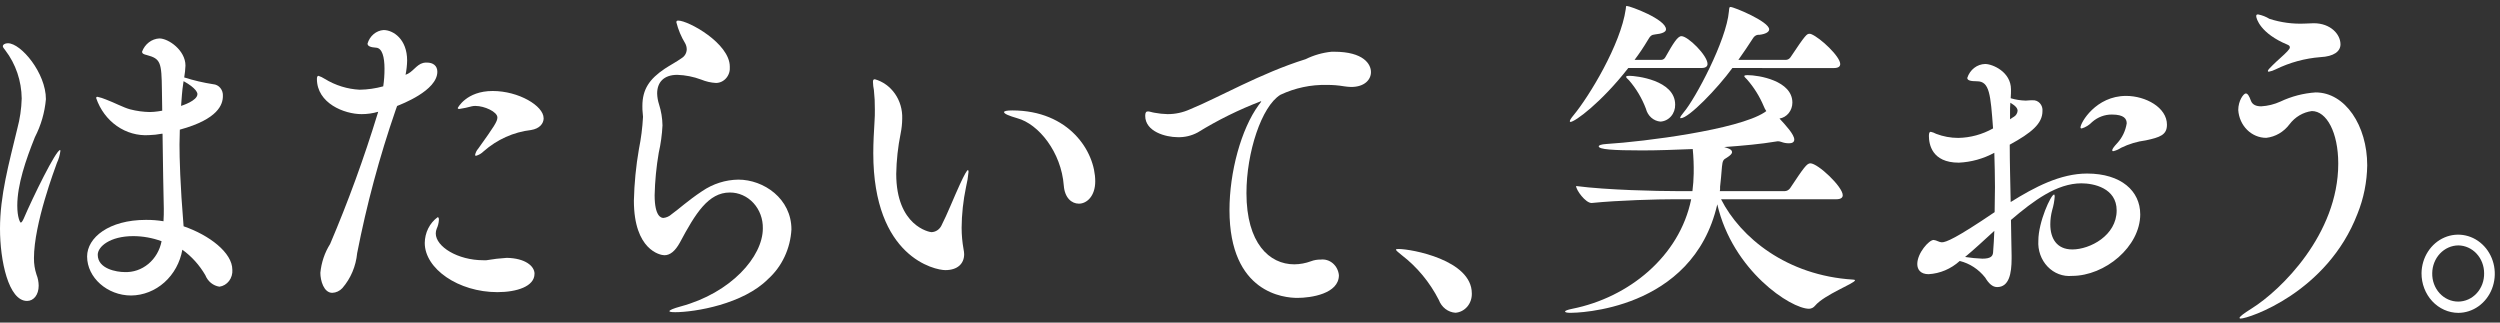 <svg width="279" height="36" viewBox="0 0 279 36" fill="none" xmlns="http://www.w3.org/2000/svg">
<rect x="0" y="0" width="279" height="36" fill="#333333" stroke="none"/>
<g clip-path="url(#clip0_0_2186)">
<path d="M3.79 28.819C3.783 29.438 3.878 30.053 4.071 30.636C4.229 31.031 4.312 31.456 4.316 31.885C4.316 32.907 3.754 33.585 3.019 33.585C0.947 33.585 0 29.085 0 25.525C0 21.816 0.983 18.297 1.93 14.362C2.225 13.266 2.391 12.134 2.422 10.994C2.401 9.034 1.758 7.139 0.597 5.62C0.457 5.431 0.316 5.279 0.316 5.166C0.316 4.977 0.561 4.825 0.878 4.825C2.352 4.825 5.124 8.155 5.124 11.068C4.992 12.556 4.574 13.999 3.896 15.307C2.878 17.842 1.929 20.607 1.929 22.951C1.929 24.275 2.246 24.843 2.316 24.843C2.386 24.843 2.491 24.73 2.633 24.427C3.685 21.967 6.247 16.745 6.702 16.745C6.738 16.745 6.738 16.782 6.738 16.858C6.679 17.319 6.548 17.767 6.351 18.182C6.141 18.788 3.789 24.956 3.789 28.815L3.79 28.819ZM25.931 30.102C25.964 30.554 25.833 31.002 25.565 31.354C25.297 31.706 24.913 31.935 24.492 31.994C24.147 31.944 23.82 31.8 23.543 31.574C23.266 31.348 23.049 31.049 22.913 30.707C22.257 29.578 21.383 28.611 20.351 27.869C20.097 29.294 19.39 30.582 18.348 31.513C17.306 32.444 15.995 32.962 14.636 32.978C11.967 32.978 9.721 30.972 9.721 28.626C9.721 26.507 12.177 24.539 16.279 24.539C16.938 24.533 17.596 24.584 18.246 24.691C18.281 24.161 18.281 23.706 18.281 23.291C18.246 21.702 18.176 18.291 18.14 14.928H18.036C17.571 15.016 17.102 15.067 16.63 15.08C15.362 15.162 14.103 14.805 13.041 14.062C11.979 13.318 11.17 12.228 10.736 10.954C10.736 10.841 10.769 10.803 10.875 10.803C11.199 10.873 11.517 10.973 11.824 11.103C12.736 11.443 13.792 12.011 14.525 12.203C15.249 12.391 15.99 12.492 16.735 12.503C17.041 12.496 17.346 12.471 17.649 12.427C17.789 12.389 17.965 12.389 18.104 12.352L18.069 10.043C18.034 6.943 17.929 6.561 16.383 6.143C16.066 6.068 15.855 5.992 15.855 5.765C16.009 5.347 16.274 4.985 16.616 4.724C16.959 4.462 17.365 4.311 17.785 4.289C18.803 4.289 20.698 5.613 20.698 7.317C20.68 7.761 20.633 8.204 20.558 8.641C21.615 8.977 22.694 9.23 23.786 9.398C23.939 9.408 24.089 9.45 24.227 9.521C24.365 9.593 24.488 9.694 24.59 9.817C24.691 9.94 24.768 10.084 24.817 10.239C24.866 10.395 24.885 10.559 24.874 10.722C24.874 11.631 24.383 13.296 20.068 14.469C20.068 15.036 20.032 15.604 20.032 16.134C20.032 17.572 20.103 20.599 20.489 25.253C23.365 26.238 25.928 28.204 25.928 30.097L25.931 30.102ZM14.873 26.351C12.277 26.351 10.908 27.524 10.908 28.432C10.908 30.021 13.049 30.362 13.891 30.362C14.852 30.407 15.796 30.085 16.555 29.454C17.314 28.824 17.838 27.925 18.032 26.919C17.015 26.547 15.948 26.355 14.874 26.351H14.873ZM22.033 10.495C22.033 10.381 21.928 9.852 20.49 9.057L20.454 9.284C20.314 10.155 20.279 10.984 20.208 11.819C20.313 11.78 22.033 11.251 22.033 10.495Z" fill="white"/>
<path d="M44.315 11.829L44.141 12.32C42.349 17.51 40.918 22.835 39.859 28.251C39.721 29.707 39.142 31.076 38.21 32.151C37.912 32.473 37.51 32.663 37.085 32.68C36.138 32.68 35.752 31.318 35.752 30.447C35.862 29.295 36.235 28.191 36.84 27.231C38.858 22.495 40.626 17.644 42.138 12.699L42.209 12.472C41.603 12.65 40.978 12.739 40.349 12.737C38.419 12.737 35.367 11.526 35.367 8.802C35.367 8.575 35.437 8.461 35.541 8.461C35.787 8.545 36.023 8.659 36.244 8.802C37.434 9.529 38.77 9.944 40.14 10.013C41.027 9.999 41.911 9.872 42.77 9.635C42.867 8.984 42.913 8.326 42.91 7.667C42.91 6.38 42.664 5.358 41.962 5.32C41.4 5.282 41.016 5.169 41.016 4.865C41.136 4.45 41.372 4.083 41.691 3.813C42.01 3.543 42.398 3.382 42.804 3.352C43.892 3.352 45.436 4.373 45.436 6.757C45.425 7.291 45.366 7.824 45.26 8.347C46.067 8.082 46.452 7.211 47.227 7.022C47.365 6.99 47.507 6.977 47.649 6.984C48.316 6.984 48.807 7.325 48.807 8.006C48.807 10.125 44.771 11.638 44.315 11.828V11.829ZM59.65 30.56C59.65 31.96 57.682 32.603 55.509 32.603C51.157 32.603 47.403 29.992 47.403 27.116C47.408 26.548 47.541 25.989 47.791 25.488C48.042 24.987 48.403 24.558 48.842 24.239C48.947 24.239 48.982 24.353 48.982 24.539C48.962 24.88 48.879 25.214 48.737 25.522C48.669 25.689 48.633 25.869 48.632 26.052C48.632 27.528 51.089 29.042 53.93 29.042H54.281C55.036 28.912 55.798 28.823 56.562 28.777C58.598 28.815 59.654 29.684 59.654 30.556L59.65 30.56ZM60.672 13.186C60.672 13.792 60.215 14.359 59.267 14.51C57.32 14.735 55.477 15.563 53.967 16.894C53.729 17.13 53.439 17.3 53.124 17.386C53.052 17.386 53.018 17.348 53.018 17.31C53.068 17.039 53.189 16.79 53.368 16.591C55.158 14.091 55.509 13.563 55.509 13.11C55.509 12.466 54.035 11.823 53.087 11.823C52.946 11.817 52.805 11.829 52.667 11.86C52.205 11.99 51.736 12.09 51.262 12.16C51.121 12.16 51.087 12.121 51.087 12.047C51.087 12.047 52.033 10.155 54.981 10.155C57.893 10.155 60.666 11.82 60.666 13.182" fill="white"/>
<path d="M75.305 34.839C74.919 34.839 74.708 34.801 74.708 34.726C74.708 34.612 75.129 34.426 75.972 34.196C81.587 32.682 85.132 28.634 85.132 25.496C85.144 24.972 85.058 24.451 84.878 23.963C84.698 23.475 84.428 23.031 84.085 22.657C83.741 22.283 83.33 21.986 82.877 21.785C82.424 21.583 81.937 21.481 81.446 21.484C79.061 21.484 77.622 23.792 75.867 27.084C75.341 28.03 74.779 28.484 74.147 28.484C73.691 28.484 70.742 27.916 70.742 22.392C70.786 20.461 70.974 18.538 71.304 16.639C71.543 15.455 71.696 14.254 71.761 13.045C71.761 12.893 71.727 12.745 71.727 12.628C71.697 12.364 71.684 12.099 71.69 11.834C71.69 9.942 72.498 8.806 74.183 7.671C74.813 7.254 75.481 6.914 76.113 6.46C76.268 6.362 76.397 6.223 76.489 6.058C76.581 5.893 76.633 5.706 76.64 5.514C76.639 5.274 76.579 5.039 76.464 4.833C76.023 4.111 75.691 3.318 75.482 2.486C75.482 2.335 75.553 2.297 75.692 2.297C76.816 2.297 81.447 4.832 81.447 7.443C81.466 7.672 81.441 7.904 81.373 8.122C81.304 8.341 81.194 8.542 81.049 8.712C80.904 8.883 80.727 9.02 80.53 9.114C80.333 9.208 80.12 9.257 79.904 9.259C79.339 9.228 78.782 9.1 78.254 8.882C77.395 8.561 76.496 8.382 75.587 8.352C74.079 8.352 73.338 9.184 73.338 10.433C73.35 10.846 73.42 11.254 73.548 11.644C73.79 12.4 73.92 13.192 73.934 13.991C73.883 15.024 73.743 16.05 73.514 17.056C73.247 18.617 73.094 20.199 73.057 21.786C73.057 24.171 73.795 24.322 74.041 24.322C74.378 24.286 74.697 24.141 74.954 23.905C75.797 23.305 76.709 22.43 78.357 21.333C79.564 20.512 80.962 20.066 82.393 20.046C85.236 20.046 88.324 22.165 88.324 25.608C88.264 26.669 88.003 27.705 87.556 28.655C87.11 29.605 86.487 30.448 85.726 31.133C82.955 33.933 77.586 34.842 75.304 34.842" fill="white"/>
<path d="M107.318 25.452C107.321 26.239 107.392 27.025 107.53 27.799C107.57 27.985 107.593 28.175 107.6 28.367C107.6 29.426 106.863 30.145 105.495 30.145C104.371 30.145 97.458 28.745 97.458 17.09C97.458 15.917 97.528 14.706 97.598 13.533C97.634 13.117 97.634 12.663 97.634 12.209C97.641 11.488 97.606 10.768 97.527 10.052C97.466 9.753 97.431 9.449 97.422 9.144C97.422 8.955 97.457 8.844 97.634 8.844C98.534 9.096 99.327 9.669 99.882 10.467C100.437 11.265 100.721 12.241 100.687 13.234C100.682 13.794 100.623 14.352 100.511 14.899C100.212 16.378 100.047 17.885 100.019 19.399C100.019 25.227 103.739 25.908 103.949 25.908C104.17 25.902 104.385 25.837 104.576 25.718C104.766 25.599 104.925 25.43 105.037 25.227C105.704 23.94 106.51 21.896 107.143 20.534C107.635 19.474 107.915 18.983 108.02 18.983C108.054 18.983 108.09 19.058 108.09 19.172C108.039 19.745 107.945 20.314 107.809 20.872C107.493 22.375 107.328 23.91 107.316 25.451L107.318 25.452ZM122.229 20.229C122.229 21.894 121.283 22.729 120.406 22.729C119.597 22.729 118.826 22.086 118.72 20.724C118.439 16.977 115.909 13.836 113.526 13.193C112.614 12.928 112.052 12.702 112.052 12.512C112.052 12.399 112.333 12.323 112.965 12.323C119.316 12.323 122.228 16.902 122.228 20.231" fill="white"/>
<path d="M153 8.04C153 8.911 152.263 9.705 150.79 9.705C150.519 9.697 150.25 9.672 149.982 9.629C149.356 9.523 148.722 9.472 148.088 9.478C146.302 9.434 144.529 9.81 142.894 10.578C140.789 11.865 139.104 17.011 139.104 21.552C139.104 27.152 141.666 29.499 144.437 29.499C145.071 29.494 145.699 29.379 146.298 29.158C146.647 29.025 147.016 28.961 147.386 28.969C147.627 28.94 147.871 28.961 148.104 29.033C148.337 29.104 148.555 29.224 148.744 29.386C148.933 29.548 149.091 29.748 149.207 29.975C149.323 30.203 149.396 30.452 149.422 30.709C149.422 32.791 146.299 33.245 144.79 33.245C143.351 33.245 137.21 32.753 137.21 23.445C137.21 19.206 138.508 14.4 140.474 11.714C140.613 11.524 140.755 11.373 140.755 11.298H140.72C138.276 12.229 135.915 13.394 133.668 14.779C132.971 15.154 132.198 15.336 131.419 15.309C130.121 15.309 127.805 14.703 127.805 12.925C127.805 12.546 127.91 12.433 128.119 12.433C128.296 12.433 128.577 12.546 128.858 12.585C129.333 12.675 129.814 12.725 130.296 12.736C131.152 12.741 131.999 12.561 132.788 12.206C135.946 10.919 140.717 8.157 145.7 6.606C146.62 6.155 147.605 5.873 148.613 5.773H148.894C152.194 5.773 153 7.173 153 8.043" fill="white"/>
<path d="M160.57 33.47C159.559 31.493 158.144 29.784 156.429 28.47C156.079 28.17 155.797 27.979 155.797 27.864C155.797 27.789 155.902 27.789 156.113 27.789C157.48 27.789 164.255 28.999 164.255 32.746C164.272 33.288 164.091 33.816 163.751 34.218C163.41 34.621 162.937 34.866 162.43 34.903C162.024 34.877 161.633 34.728 161.304 34.474C160.974 34.219 160.72 33.869 160.57 33.465" fill="white"/>
<path d="M192.069 22.236C194.244 26.513 199.403 30.751 206.808 31.204C206.947 31.204 207.018 31.242 207.018 31.28C207.018 31.62 203.613 32.868 202.561 34.118C202.478 34.221 202.376 34.304 202.261 34.363C202.146 34.421 202.021 34.454 201.894 34.458C199.86 34.458 193.369 30.219 191.649 22.802C188.91 34.76 175.821 34.911 175.295 34.911C174.909 34.911 174.664 34.872 174.664 34.759C174.664 34.684 174.91 34.57 175.471 34.459C181.748 33.209 187.437 28.631 188.736 22.236H186.911C184.98 22.236 180.634 22.35 177.646 22.652H177.611C176.944 22.652 175.891 21.214 175.891 20.76C179.331 21.215 185.05 21.328 187.05 21.328H188.875C188.959 20.676 189.006 20.018 189.017 19.36C189.033 18.45 188.997 17.54 188.91 16.635C187.016 16.71 185.086 16.787 183.295 16.787C179.997 16.787 178.418 16.674 178.418 16.332C178.418 16.219 178.664 16.105 179.295 16.068C183.541 15.803 193.928 14.479 196.908 12.548L197.119 12.397C197.004 12.234 196.91 12.056 196.838 11.867C196.376 10.768 195.748 9.758 194.978 8.878C194.803 8.689 194.661 8.578 194.661 8.499C194.661 8.42 194.766 8.386 195.047 8.386C196.24 8.386 200.03 8.992 200.03 11.451C200.029 11.882 199.884 12.299 199.62 12.626C199.356 12.952 198.991 13.167 198.592 13.23C199.293 13.987 200.241 15.009 200.241 15.576C200.241 15.876 199.995 15.992 199.644 15.992C199.357 15.992 199.072 15.941 198.801 15.841C198.676 15.794 198.546 15.768 198.415 15.765C198.31 15.765 198.205 15.804 198.133 15.804C196.555 16.069 194.555 16.258 192.419 16.41C192.593 16.448 192.734 16.523 192.874 16.561C193.191 16.675 193.296 16.826 193.296 16.977C193.296 17.167 193.086 17.356 192.733 17.583C192.312 17.81 192.242 17.924 192.171 18.605C192.1 19.438 192.031 20.305 191.961 20.839V21.065C191.969 21.155 191.956 21.246 191.925 21.33H199.189C199.306 21.325 199.421 21.291 199.524 21.232C199.628 21.173 199.717 21.09 199.786 20.989C201.295 18.719 201.646 18.226 202.035 18.226C202.878 18.226 205.649 20.838 205.649 21.784C205.649 22.011 205.509 22.238 204.913 22.238L192.069 22.236ZM181.717 7.591C178.664 11.491 175.752 13.608 175.261 13.608C175.242 13.607 175.225 13.598 175.212 13.585C175.199 13.57 175.191 13.552 175.19 13.532C175.19 13.418 175.33 13.191 175.646 12.812C177.332 10.769 180.873 4.979 181.436 1.005C181.471 0.778 181.436 0.664 181.541 0.664C181.893 0.664 185.927 2.14 185.927 3.275C185.927 3.575 185.472 3.767 184.7 3.843C184.313 3.881 184.172 3.994 183.891 4.486C183.439 5.247 182.947 5.98 182.418 6.681H185.401C185.495 6.677 185.586 6.647 185.666 6.595C185.745 6.542 185.811 6.469 185.856 6.381C186.733 4.829 187.225 4.035 187.647 4.035C188.383 4.035 190.559 6.192 190.559 7.135C190.559 7.361 190.419 7.589 189.893 7.589L181.717 7.591ZM183.684 12.132C183.24 10.958 182.598 9.881 181.791 8.953C181.614 8.802 181.474 8.653 181.474 8.575C181.474 8.497 181.579 8.462 181.86 8.462C182.526 8.462 186.948 8.916 186.948 11.678C186.96 12.161 186.794 12.63 186.486 12.984C186.177 13.338 185.751 13.549 185.298 13.57C184.923 13.538 184.566 13.382 184.277 13.125C183.988 12.867 183.781 12.52 183.684 12.132ZM193.334 7.591C191.648 9.899 188.456 13.191 187.579 13.191C187.544 13.191 187.508 13.191 187.508 13.152C187.508 13.039 187.649 12.852 187.894 12.546C189.192 11.033 192.666 4.524 192.947 1.269C192.982 0.89 192.982 0.777 193.123 0.777C193.509 0.777 197.439 2.405 197.439 3.277C197.439 3.577 197.018 3.807 196.352 3.883C196.204 3.868 196.055 3.9 195.924 3.974C195.793 4.048 195.685 4.161 195.613 4.3C195.121 5.057 194.596 5.852 194 6.684H199.298C199.402 6.681 199.503 6.653 199.595 6.601C199.686 6.549 199.765 6.474 199.825 6.384C201.511 3.849 201.65 3.773 201.93 3.773C202.001 3.767 202.074 3.78 202.14 3.811C203.158 4.227 205.368 6.311 205.368 7.142C205.368 7.407 205.192 7.596 204.632 7.596L193.334 7.591Z" fill="white"/>
<path d="M238.852 23.902C238.852 27.535 234.917 30.79 231.237 30.79C230.739 30.837 230.236 30.769 229.765 30.589C229.293 30.41 228.864 30.123 228.507 29.748C228.15 29.374 227.873 28.922 227.696 28.422C227.518 27.922 227.445 27.388 227.48 26.855C227.48 24.773 228.886 21.708 229.235 21.708C229.271 21.708 229.305 21.784 229.305 21.935C229.267 22.449 229.173 22.957 229.024 23.449C228.886 23.965 228.816 24.5 228.814 25.038C228.814 26.59 229.516 27.838 231.271 27.838C233.238 27.838 236.219 26.286 236.219 23.486C236.219 20.986 233.657 20.459 232.285 20.459C229.548 20.459 226.951 22.389 224.424 24.545C224.459 25.945 224.459 27.308 224.495 28.519V28.859C224.495 30.524 224.214 32.038 222.88 32.038C222.355 32.038 221.933 31.622 221.547 30.978C220.813 30.047 219.816 29.396 218.706 29.124C217.73 30.008 216.51 30.526 215.232 30.599C214.355 30.599 213.969 30.107 213.969 29.464C213.969 28.253 215.266 26.778 215.793 26.778C215.963 26.802 216.129 26.853 216.286 26.929C216.418 26.993 216.561 27.031 216.706 27.042C217.163 27.042 218.251 26.626 222.601 23.675C222.601 22.729 222.638 21.783 222.638 20.875C222.638 19.588 222.601 18.302 222.566 17.053C221.333 17.717 219.981 18.092 218.601 18.153C215.583 18.153 215.266 16.072 215.266 15.163C215.266 14.823 215.338 14.709 215.478 14.709C215.685 14.756 215.885 14.833 216.074 14.936C216.863 15.236 217.694 15.39 218.531 15.391C219.89 15.369 221.224 15.006 222.426 14.331C222.145 10.547 222.04 9.071 220.636 9.071C219.864 9.071 219.548 8.957 219.548 8.693C219.692 8.246 219.961 7.858 220.319 7.58C220.676 7.302 221.106 7.149 221.548 7.141C222.356 7.141 224.426 8.011 224.426 9.979C224.426 10.244 224.426 10.579 224.392 10.963C224.942 11.125 225.508 11.214 226.079 11.228C226.255 11.228 226.429 11.19 226.641 11.19H226.852C227.001 11.18 227.15 11.205 227.29 11.263C227.429 11.321 227.555 11.411 227.658 11.526C227.762 11.642 227.84 11.78 227.889 11.931C227.938 12.081 227.955 12.242 227.939 12.401C227.939 13.801 226.711 14.822 224.286 16.147C224.286 18.229 224.356 20.423 224.392 22.547C227.059 20.882 229.936 19.368 232.918 19.368C236.742 19.368 238.849 21.336 238.849 23.909L238.852 23.902ZM219.302 28.678C219.942 28.779 220.586 28.842 221.232 28.867C222.146 28.867 222.39 28.602 222.426 28.186C222.495 27.386 222.531 26.597 222.566 25.764C221.442 26.786 220.318 27.846 219.302 28.679V28.678ZM224.356 11.46C224.325 11.85 224.314 12.241 224.321 12.633V13.314C224.497 13.201 224.636 13.087 224.777 13.014C224.885 12.946 224.975 12.853 225.042 12.741C225.109 12.63 225.151 12.503 225.163 12.371C225.163 12.106 224.989 11.841 224.356 11.463V11.46ZM241.831 13.923C241.831 15.058 241.06 15.323 239.48 15.663C238.521 15.786 237.586 16.067 236.708 16.496C236.44 16.677 236.143 16.805 235.831 16.874C235.817 16.876 235.803 16.874 235.789 16.869C235.775 16.864 235.763 16.856 235.753 16.845C235.743 16.834 235.735 16.821 235.73 16.806C235.726 16.791 235.725 16.776 235.727 16.761C235.727 16.647 235.865 16.421 236.289 15.967C236.843 15.366 237.21 14.598 237.341 13.767C237.341 13.276 237.06 12.783 235.692 12.783C234.887 12.776 234.104 13.07 233.482 13.616C233.159 13.956 232.761 14.203 232.324 14.335C232.219 14.335 232.183 14.297 232.183 14.221C232.183 13.692 233.903 10.703 237.271 10.703C239.448 10.703 241.833 11.989 241.833 13.919" fill="white"/>
<path d="M250.036 35.553C249.965 35.553 249.931 35.515 249.931 35.477C249.931 35.364 250.317 35.023 251.299 34.418C254.562 32.374 260.949 26.131 260.949 18.259C260.949 14.777 259.65 12.394 258.002 12.394C257.023 12.523 256.129 13.052 255.51 13.87C255.192 14.293 254.799 14.645 254.353 14.905C253.907 15.164 253.417 15.327 252.912 15.383C252.12 15.385 251.358 15.066 250.778 14.49C250.199 13.915 249.845 13.126 249.789 12.283C249.789 11.224 250.387 10.429 250.632 10.429C250.842 10.429 251.018 10.729 251.194 11.223C251.37 11.717 251.825 11.866 252.351 11.866C253.089 11.824 253.813 11.645 254.493 11.336C255.737 10.749 257.07 10.403 258.428 10.314C261.726 10.314 264.182 14.023 264.182 18.45C264.155 20.313 263.786 22.151 263.094 23.861C259.722 32.641 250.953 35.554 250.041 35.554L250.036 35.553ZM261.199 4.939C261.199 5.739 260.462 6.302 258.951 6.377C257.227 6.511 255.54 6.972 253.968 7.739C253.724 7.865 253.464 7.954 253.196 8.004C253.126 8.004 253.091 7.966 253.091 7.928C253.091 7.815 253.267 7.628 253.618 7.284C254.145 6.755 254.881 6.149 255.266 5.733C255.478 5.506 255.547 5.393 255.547 5.278C255.547 5.127 255.442 5.052 255.266 4.978C252.249 3.728 251.793 2.063 251.793 1.798C251.793 1.647 251.862 1.609 252.003 1.609C252.448 1.694 252.875 1.861 253.267 2.101C254.551 2.516 255.891 2.695 257.232 2.631C257.583 2.631 257.898 2.593 258.214 2.593C260.11 2.593 261.197 3.842 261.197 4.939" fill="white"/>
<path d="M270.242 30.488C270.254 29.628 270.503 28.791 270.959 28.083C271.415 27.374 272.056 26.824 272.803 26.503C273.55 26.182 274.369 26.104 275.158 26.278C275.947 26.452 276.669 26.871 277.236 27.482C277.803 28.092 278.187 28.868 278.342 29.712C278.497 30.555 278.415 31.429 278.107 32.223C277.799 33.017 277.277 33.696 276.609 34.175C275.94 34.654 275.154 34.912 274.349 34.916C273.806 34.913 273.27 34.797 272.77 34.573C272.27 34.349 271.816 34.022 271.435 33.611C271.053 33.2 270.752 32.712 270.547 32.176C270.342 31.64 270.239 31.066 270.242 30.488ZM277.227 30.488C277.227 29.67 276.924 28.886 276.385 28.305C275.846 27.725 275.114 27.395 274.349 27.387C273.579 27.394 272.844 27.722 272.299 28.302C271.754 28.882 271.445 29.667 271.437 30.488C271.427 30.9 271.494 31.31 271.636 31.694C271.777 32.078 271.988 32.428 272.258 32.724C272.528 33.019 272.85 33.254 273.206 33.414C273.563 33.575 273.945 33.657 274.332 33.657C274.718 33.657 275.101 33.575 275.457 33.414C275.813 33.254 276.135 33.019 276.405 32.724C276.675 32.428 276.887 32.078 277.028 31.694C277.169 31.31 277.236 30.9 277.227 30.488Z" fill="white"/>
</g>
<defs>
<clipPath id="clip0_0_2186">
<rect width="278.418" height="34.891" fill="white" transform="translate(0 0.664)"/>
</clipPath>
</defs>
</svg>
